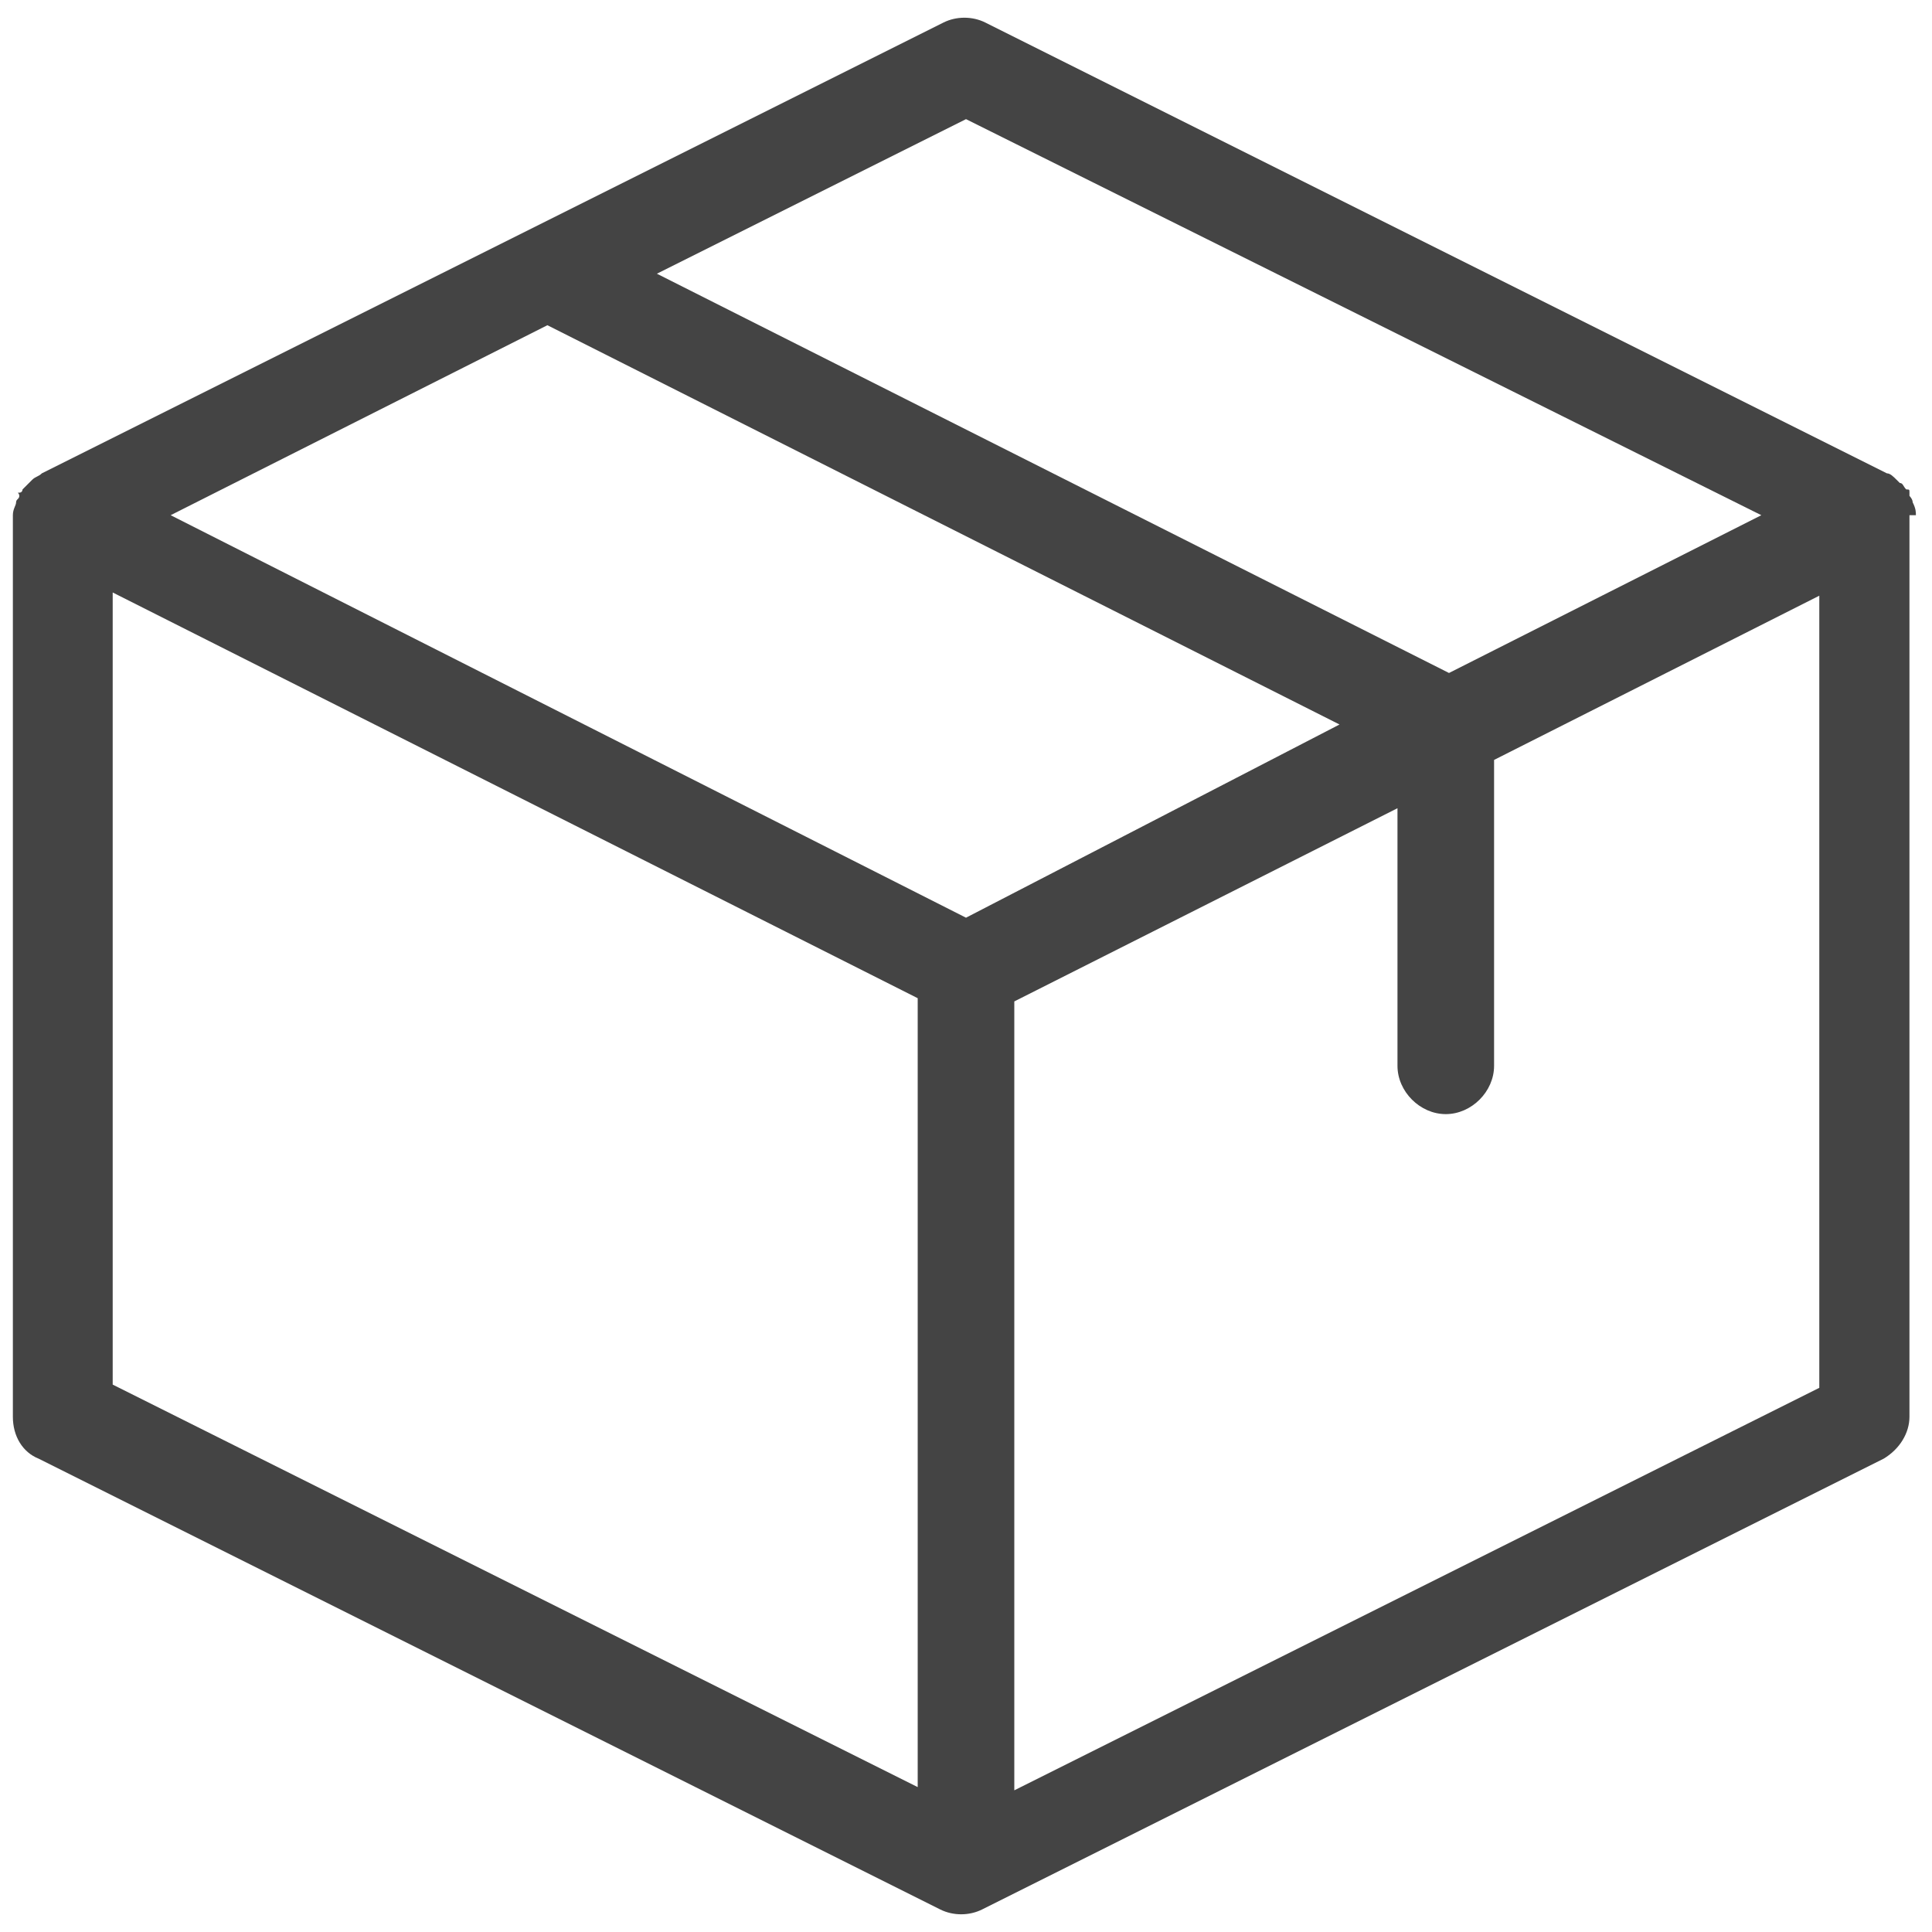 <?xml version="1.0" encoding="utf-8"?>
<!-- Generator: Adobe Illustrator 24.3.0, SVG Export Plug-In . SVG Version: 6.00 Build 0)  -->
<svg version="1.1" id="Layer_1" xmlns="http://www.w3.org/2000/svg" xmlns:xlink="http://www.w3.org/1999/xlink" x="0px" y="0px"
	 viewBox="0 0 60 60" style="enable-background:new 0 0 60 60;" xml:space="preserve">
<style type="text/css">
	.st0{fill:#444444;}
</style>
<path class="st0" d="M59.5,16c0-0.1,0-0.2-0.1-0.4l0,0c0-0.1-0.1-0.2-0.1-0.2s0,0,0-0.1s0-0.1-0.1-0.1C59.1,15.1,59.1,15,59,15
	c0,0,0,0-0.1-0.1s-0.2-0.2-0.3-0.2l0,0l-28-14c-0.4-0.2-0.9-0.2-1.3,0l-28,14l0,0c-0.1,0.1-0.2,0.1-0.3,0.2c0,0,0,0-0.1,0.1
	s-0.1,0.1-0.2,0.2c0,0,0,0.1-0.1,0.1s0,0,0,0.1s-0.1,0.1-0.1,0.2l0,0c0,0.1-0.1,0.2-0.1,0.4l0,0v28c0,0.6,0.3,1.1,0.8,1.3l28,14
	c0.4,0.2,0.9,0.2,1.3,0l28-14c0.5-0.3,0.8-0.8,0.8-1.3V16C59.5,16,59.5,16,59.5,16z M30,3.7L54.7,16L45,20.9L20.4,8.5L30,3.7z
	 M30,28.5L5.3,16L17,10.1l0,0l24.6,12.4L30,28.5z M3.5,18.4l25,12.6v24.5L3.5,43V18.4z M31.5,55.6V31.1l11.9-6v8
	c0,0.8,0.7,1.5,1.5,1.5s1.5-0.7,1.5-1.5v-9.5l10.1-5.1v24.6L31.5,55.6z"/>
</svg>

